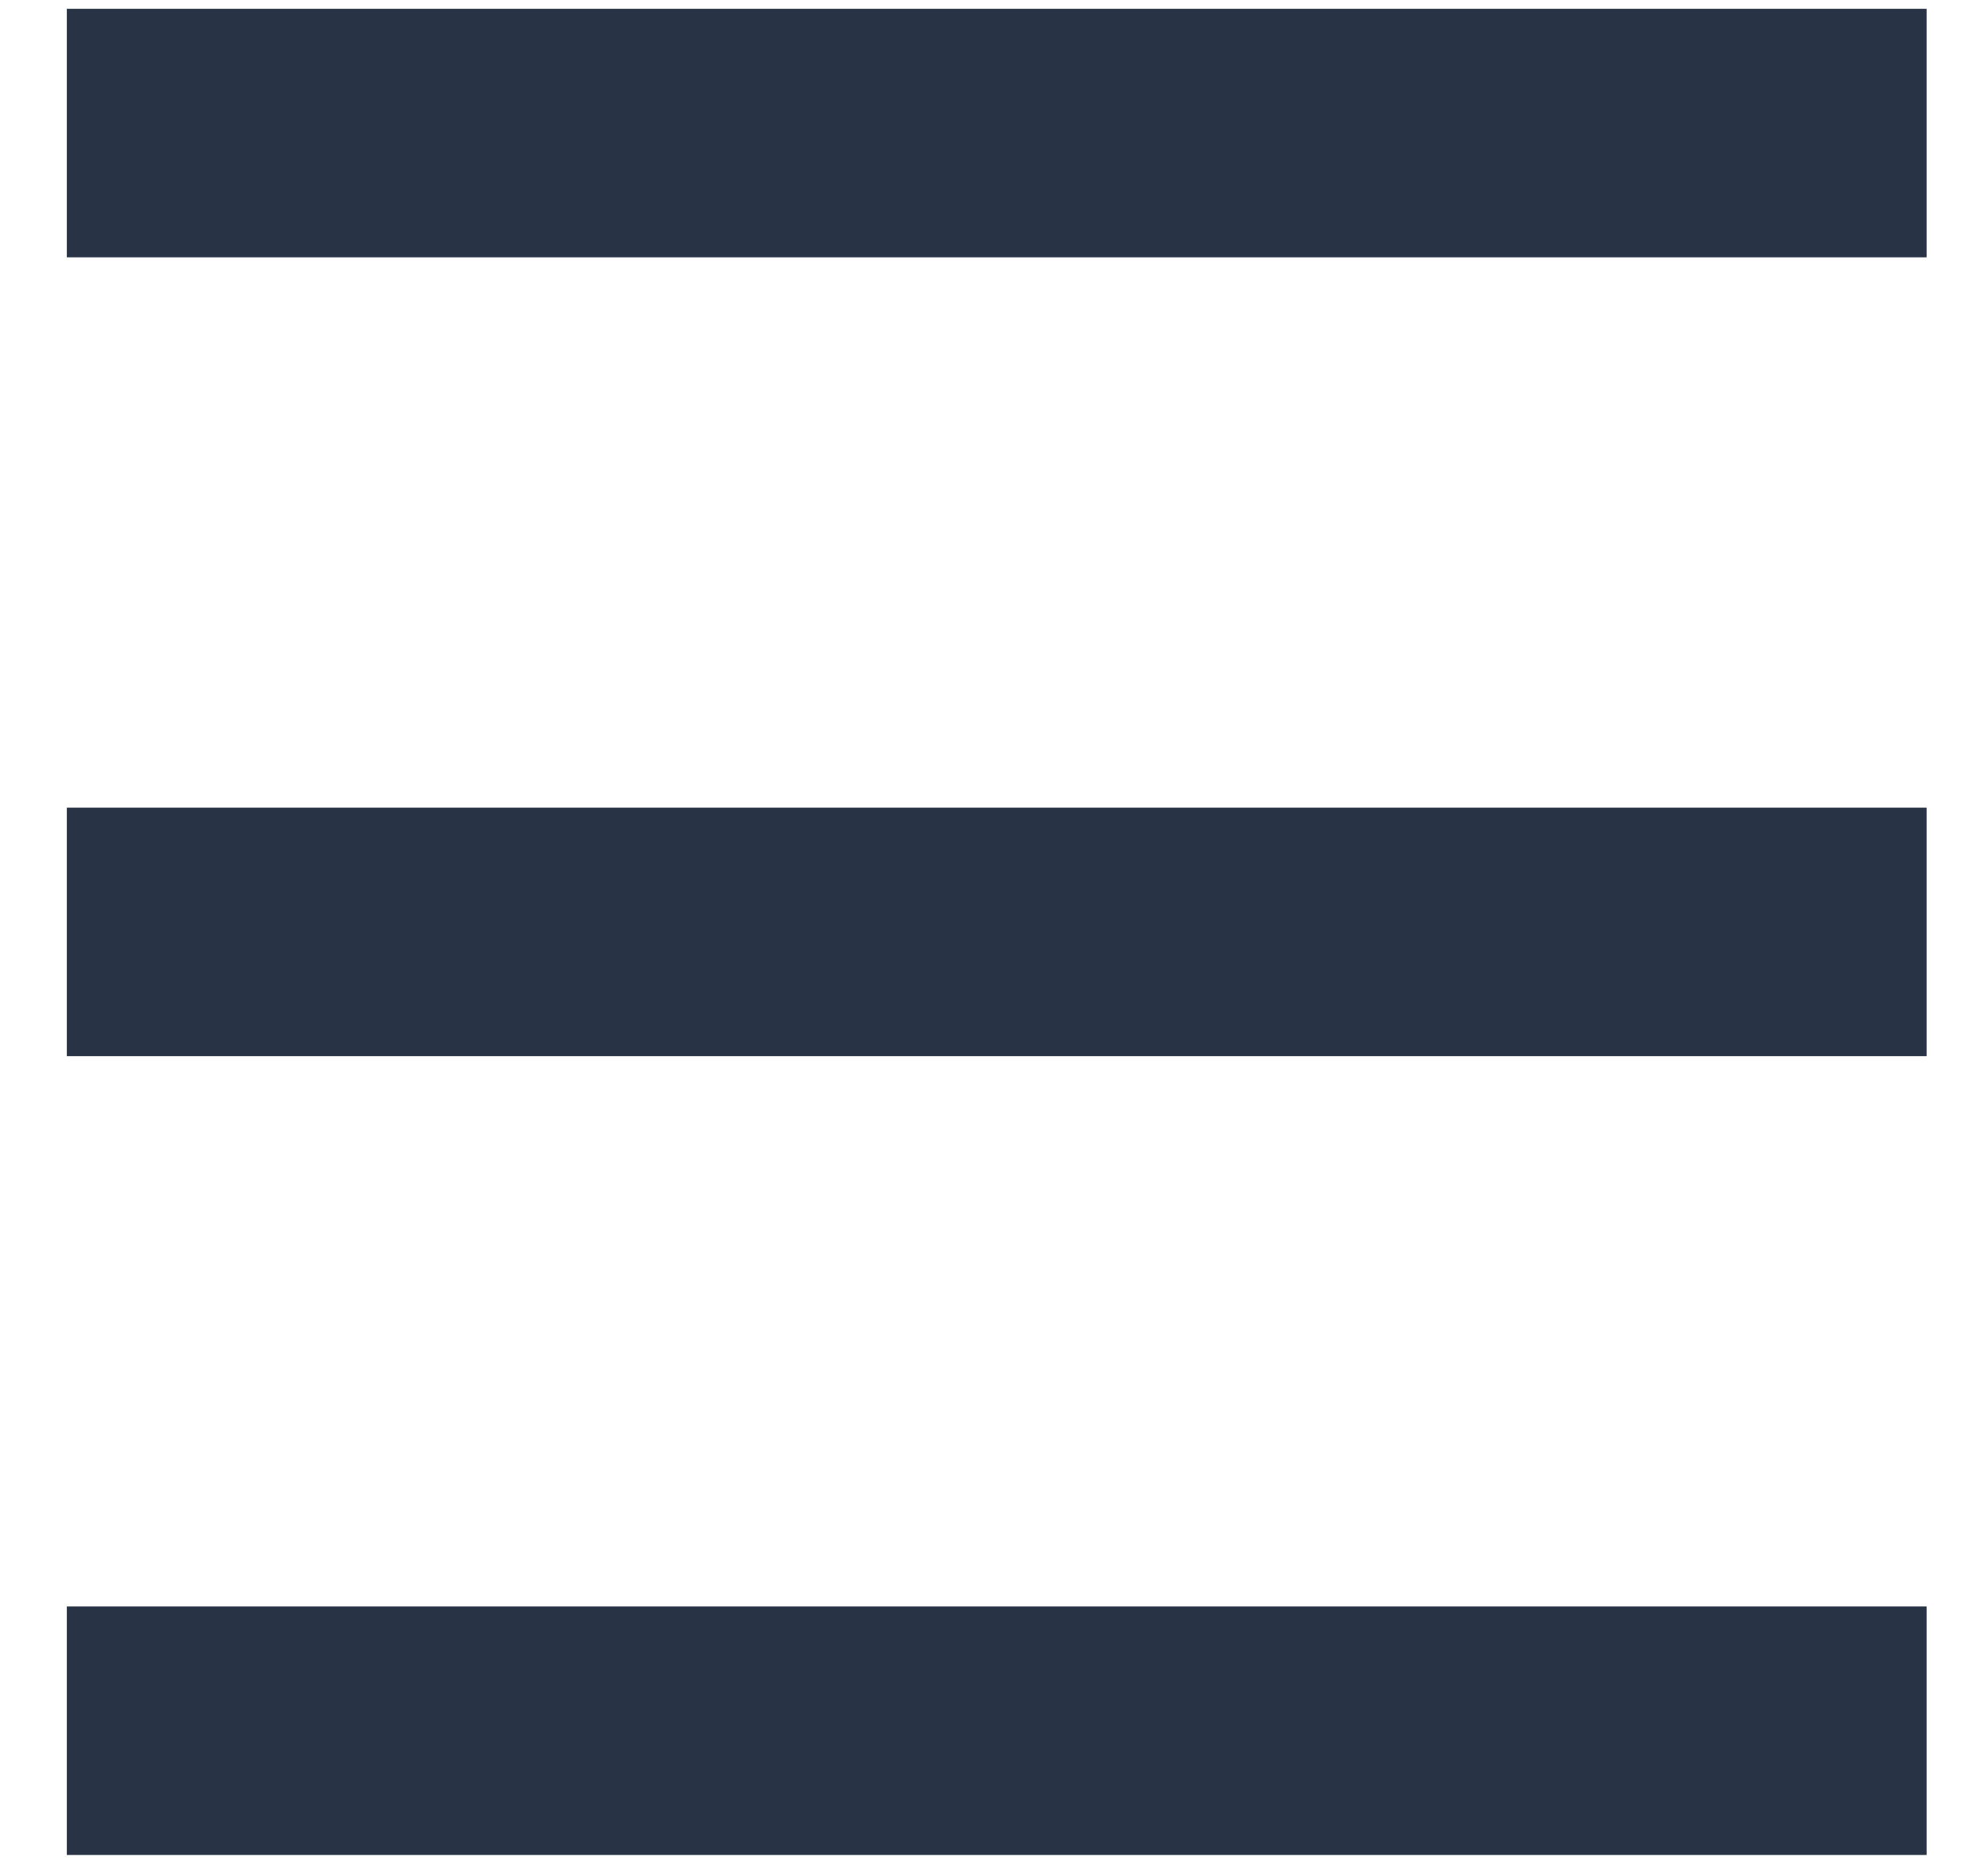 <?xml version="1.0" encoding="UTF-8"?>
<svg width="16px" height="15px" viewBox="0 0 16 15" version="1.1" xmlns="http://www.w3.org/2000/svg" xmlns:xlink="http://www.w3.org/1999/xlink">
    <!-- Generator: Sketch Beta 45 (43473) - http://www.bohemiancoding.com/sketch -->
    <title>menu-icon</title>
    <desc>Created with Sketch Beta.</desc>
    <defs></defs>
    <g id="Page-1" stroke="none" stroke-width="1" fill="none" fill-rule="evenodd">
        <g id="menu-icon" fill-rule="nonzero" fill="#283345">
            <polygon id="Line" points="0.538 2.071 15.506 2.071 15.506 0.071 0.538 0.071"></polygon>
            <polygon id="Line" points="0.538 8.5 15.506 8.5 15.506 6.5 0.538 6.5"></polygon>
            <polygon id="Line" points="0.538 14.929 15.506 14.929 15.506 12.929 0.538 12.929"></polygon>
        </g>
    </g>
</svg>